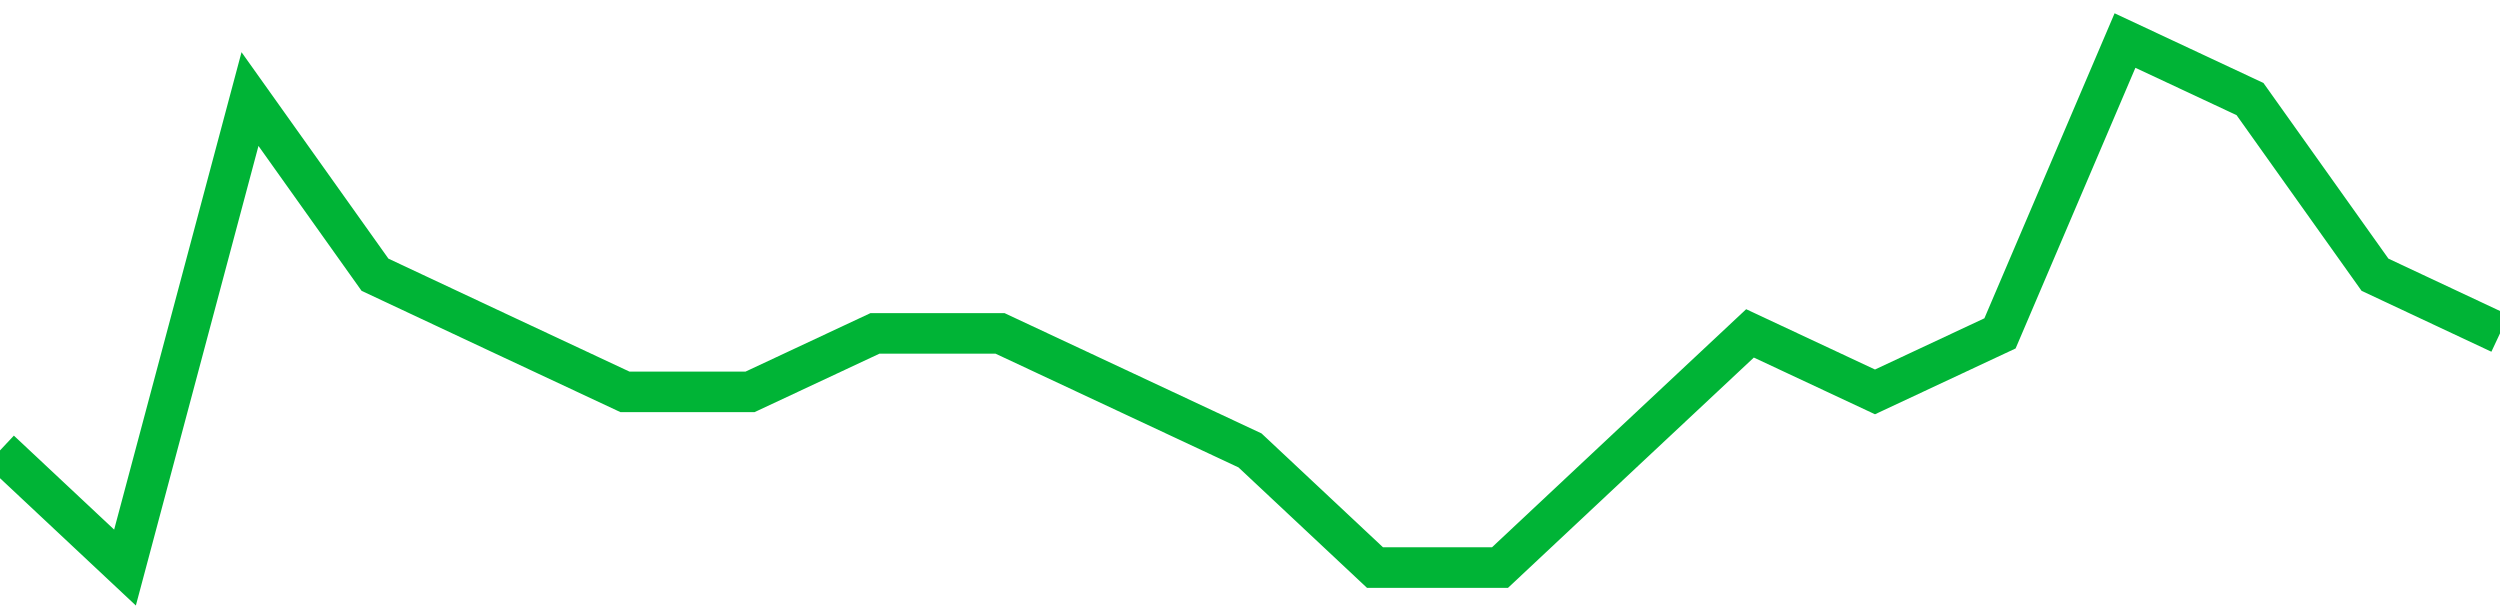 <!-- Generated with https://github.com/jxxe/sparkline/ --><svg viewBox="0 0 185 45" class="sparkline" xmlns="http://www.w3.org/2000/svg"><path class="sparkline--fill" d="M 0 33.33 L 0 33.33 L 9.25 42 L 18.5 7.33 L 27.75 20.33 L 37 24.67 L 46.25 29 L 55.5 29 L 64.75 24.67 L 74 24.67 L 83.25 29 L 92.5 33.33 L 101.75 42 L 111 42 L 120.25 33.33 L 129.5 24.67 L 138.75 29 L 148 24.67 L 157.25 3 L 166.5 7.33 L 175.75 20.33 L 185 24.67 V 45 L 0 45 Z" stroke="none" fill="none" ></path><path class="sparkline--line" d="M 0 33.33 L 0 33.33 L 9.25 42 L 18.5 7.33 L 27.75 20.33 L 37 24.67 L 46.25 29 L 55.5 29 L 64.75 24.67 L 74 24.67 L 83.25 29 L 92.5 33.33 L 101.75 42 L 111 42 L 120.25 33.33 L 129.5 24.67 L 138.75 29 L 148 24.67 L 157.25 3 L 166.5 7.33 L 175.75 20.33 L 185 24.67" fill="none" stroke-width="3" stroke="#00B436" ></path></svg>